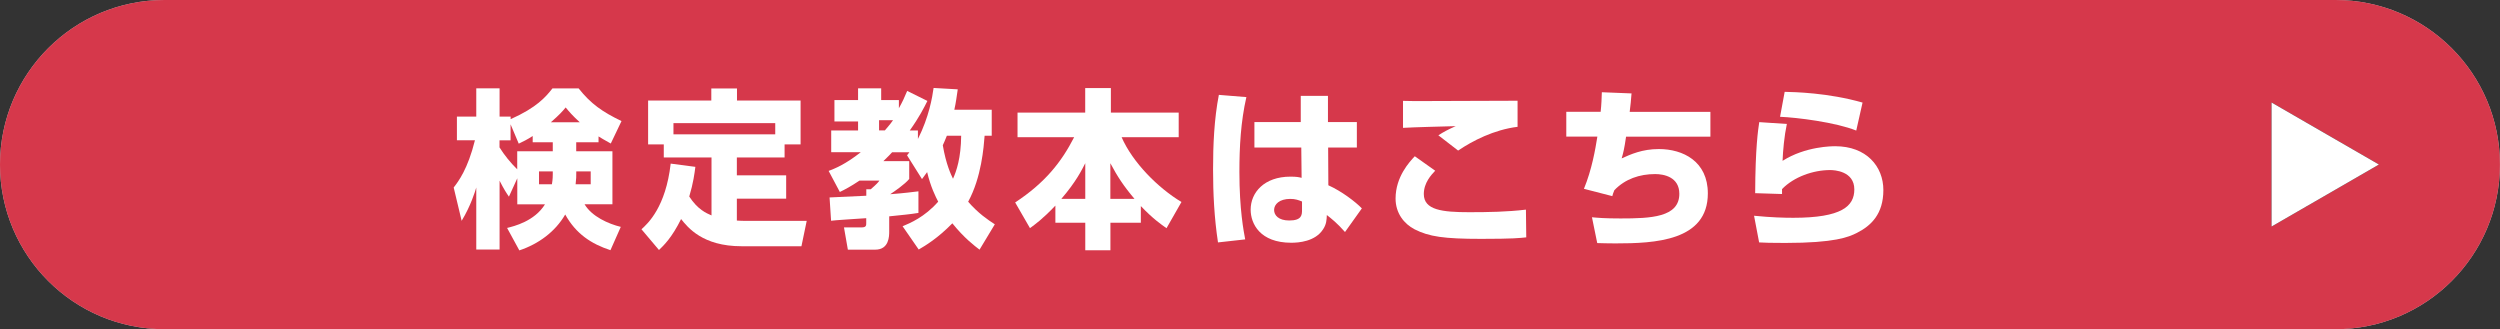 <?xml version="1.0" encoding="UTF-8"?>
<svg xmlns="http://www.w3.org/2000/svg" xmlns:xlink="http://www.w3.org/1999/xlink" viewBox="0 0 379.72 50">
  <rect x="0" y="0" width="379.72" height="50" fill="#333333" stroke="none"/>
  <defs>
    <style>
      .cls-1 {
        fill: url(#linear-gradient-2);
      }

      .cls-2 {
        fill: #fff;
      }

      .cls-3 {
        fill: #15272a;
      }

      .cls-4 {
        isolation: isolate;
      }

      .cls-5 {
        fill: #d6384b;
      }

      .cls-6 {
        fill: #c5c7c9;
      }

      .cls-7 {
        mix-blend-mode: multiply;
      }

      .cls-8 {
        fill: url(#linear-gradient);
      }
    </style>
    <linearGradient id="linear-gradient" x1="189.86" y1="-.49" x2="189.86" y2="50.48" gradientUnits="userSpaceOnUse">
      <stop offset="0" stop-color="#fff"/>
      <stop offset="1" stop-color="#dddfe0"/>
    </linearGradient>
    <linearGradient id="linear-gradient-2" x1="589.78" y1="-616.8" x2="589.78" y2="-602.92" gradientTransform="translate(-257.35 -564.78) rotate(90)" gradientUnits="userSpaceOnUse">
      <stop offset="0" stop-color="#706f71"/>
      <stop offset="1" stop-color="#050607"/>
    </linearGradient>
  </defs>
  <g class="cls-4">
    <g id="_レイヤー_1" data-name="レイヤー 1">
      <g>
        <g>
          <g>
            <path class="cls-8" d="M25,49.14C11.69,49.14.86,38.31.86,25S11.69.86,25,.86h329.72c13.31,0,24.14,10.83,24.14,24.14s-10.83,24.14-24.14,24.14H25Z"/>
            <path class="cls-6" d="M354.72,1.72c12.84,0,23.28,10.44,23.28,23.28s-10.44,23.28-23.28,23.28H25c-12.84,0-23.28-10.44-23.28-23.28S12.17,1.72,25,1.72h329.71M354.72,0H25C11.19,0,0,11.19,0,25s11.19,25,25,25h329.71c13.81,0,25-11.2,25-25S368.52,0,354.72,0h0Z"/>
          </g>
          <g class="cls-7">
            <path class="cls-5" d="M25,49.14C11.69,49.14.86,38.31.86,25S11.69.86,25,.86h329.72c13.31,0,24.14,10.83,24.14,24.14s-10.83,24.14-24.14,24.14H25Z"/>
            <path class="cls-5" d="M354.72,1.72c12.84,0,23.28,10.44,23.28,23.28s-10.44,23.28-23.28,23.28H25c-12.84,0-23.28-10.44-23.28-23.28S12.17,1.72,25,1.72h329.71M354.72,0H25C11.19,0,0,11.19,0,25s11.19,25,25,25h329.71c13.81,0,25-11.2,25-25S368.52,0,354.72,0h0Z"/>
          </g>
          <g>
            <path class="cls-2" d="M90.9,21.61h-3.38v1.37h5.5v8.05h-4.23c1.11,1.86,3.61,2.97,5.5,3.43l-1.57,3.54c-2.92-.96-5.24-2.48-6.87-5.42-1.52,2.63-4.08,4.49-6.97,5.45l-1.86-3.41c1.06-.26,4.16-1.01,5.76-3.59h-4.21v-3.95l-1.27,2.79c-.36-.52-.77-1.14-1.42-2.43v10.46h-3.54v-9.42c-.18.62-.83,2.76-2.22,5.06l-1.21-5.06c.72-.93,2.14-2.79,3.23-7.18h-2.74v-3.59h2.94v-4.29h3.54v4.29h1.68v.39c3.95-1.76,5.32-3.36,6.35-4.67h3.98c1.86,2.35,3.61,3.56,6.51,4.96l-1.63,3.41c-1.08-.59-1.45-.83-1.86-1.08v.9ZM80.91,20.66c-.83.54-1.47.85-2.12,1.16l-1.24-2.94v2.43h-1.68v1.08c.75,1.19,1.65,2.3,2.69,3.33v-2.74h5.4v-1.37h-3.05v-.96ZM83.96,26.03h-2.09v1.96h1.96c.05-.28.13-.8.13-1.52v-.44ZM88.06,18.57c-1.11-1.01-1.65-1.65-2.14-2.25-.54.65-.9,1.06-2.25,2.25h4.39ZM89.72,27.99v-1.96h-2.19c0,.83,0,1.08-.1,1.96h2.3Z"/>
            <path class="cls-2" d="M105.62,25.33c-.13,1.01-.31,2.45-.93,4.52,1.27,1.96,2.58,2.53,3.38,2.87v-8.8h-7.25v-1.99h-2.38v-6.66h9.6v-1.83h3.9v1.83h9.66v6.66h-2.43v1.99h-7.25v2.71h7.49v3.54h-7.49v3.33c.26.03,1.01.05,1.39.05h9.22l-.8,3.85h-9.11c-5.91,0-8.16-2.87-9.17-4.13-1.42,2.87-2.66,4.03-3.36,4.7l-2.66-3.15c.98-.88,3.69-3.36,4.44-9.97l3.74.49ZM117.75,20.4v-1.7h-15.46v1.7h15.46Z"/>
            <path class="cls-2" d="M137.08,34.37c1.11-.46,3.36-1.39,5.42-3.74-.39-.75-1.14-2.22-1.68-4.49-.31.41-.59.8-.78,1.06l-2.27-3.61c.21-.26.28-.36.36-.46h-2.63c-.21.23-.52.57-1.32,1.34h3.92v2.71c-.65.8-2.27,1.91-2.89,2.32,2.32-.18,3.43-.34,4.29-.44v3.28c-1.29.21-2.4.31-4.44.52v2.3c0,.67,0,2.76-2.12,2.76h-4.16l-.59-3.38h2.68c.7,0,.7-.31.7-.65v-.75c-.49.03-5.14.33-5.34.39l-.23-3.54c.16,0,5.06-.23,5.58-.26v-.98h.67c.93-.8,1.16-1.08,1.32-1.32h-3.02c-1.39.93-2.25,1.37-2.99,1.73l-1.7-3.2c.9-.34,2.5-.96,4.88-2.84h-4.49v-3.3h4.08v-1.37h-3.59v-3.25h3.59v-1.78h3.51v1.78h2.69v1.24c.52-.93.85-1.63,1.26-2.63l3.07,1.52c-.46.93-1.24,2.48-2.68,4.49h1.24v1.29c1.7-3.36,2.19-6.38,2.38-7.75l3.67.21c-.16,1.06-.26,1.94-.52,3.1h5.68v3.95h-1.08c-.13,1.63-.46,6.3-2.5,10.02,1.55,1.78,2.99,2.74,4.05,3.43l-2.32,3.85c-.75-.57-2.35-1.78-4.13-4-2.22,2.27-4.08,3.38-5.11,3.98l-2.43-3.51ZM133.52,18.26v1.55h.88c.72-.83,1.01-1.21,1.24-1.55h-2.12ZM143.82,20.61c-.31.75-.44,1.08-.62,1.45.49,2.92,1.26,4.49,1.55,5.09.52-1.16,1.21-3.12,1.24-6.53h-2.17Z"/>
            <path class="cls-2" d="M160.29,31.24c-1.94,2.04-3.07,2.84-3.85,3.41l-2.25-3.9c4.54-2.99,7.02-6.12,8.96-9.91h-8.6v-3.74h10.28v-3.72h3.9v3.72h10.3v3.74h-8.67c1.68,3.85,5.55,7.72,9.09,9.84l-2.27,3.98c-.77-.54-2.09-1.45-3.9-3.36v2.53h-4.62v4.18h-3.82v-4.18h-4.54v-2.58ZM164.84,30.21v-5.42c-.52,1.01-1.39,2.81-3.64,5.42h3.64ZM172.32,30.21c-1.7-2.01-2.61-3.43-3.67-5.42v5.42h3.67Z"/>
            <path class="cls-2" d="M189.31,14.75c-.85,3.72-1.06,7.54-1.06,11.36,0,5.73.65,9.01.88,10.25l-4.13.46c-.57-3.74-.75-7.44-.75-11.1s.16-7.59.88-11.31l4.18.34ZM197.57,18.54v-3.98h4.13v3.98h4.39v3.87h-4.36l.03,5.73c2.01.9,4.11,2.5,5.09,3.51l-2.56,3.59c-1.21-1.37-2.07-2.04-2.76-2.58-.03.72-.05,1.39-.57,2.17-1.19,1.86-3.72,2.04-4.83,2.04-4.75,0-6.17-2.89-6.17-5.03,0-2.61,2.07-5.01,6.04-5.01.98,0,1.27.08,1.7.18l-.05-4.6h-7.12v-3.87h7.05ZM197.75,30.6c-.54-.21-.98-.39-1.78-.39-1.65,0-2.45.83-2.45,1.68,0,.8.67,1.6,2.3,1.6,1.94,0,1.94-.88,1.94-1.63v-1.26Z"/>
            <path class="cls-2" d="M217.99,25.93c-.59.62-1.73,1.83-1.73,3.54,0,2.43,2.79,2.76,6.89,2.76,2.89,0,5.78-.05,8.62-.39l.05,4.21c-.96.1-1.96.23-6.84.23-5.68,0-7.93-.34-10.12-1.45-1.6-.83-2.89-2.45-2.89-4.67,0-3.33,2.14-5.6,2.92-6.43l3.1,2.2ZM230.51,19.26c-3.59.44-6.87,2.14-9.04,3.61l-3-2.32c.85-.54,1.32-.8,2.63-1.39-1.94.05-6.3.16-8,.26v-4.1c1.26.03,1.39.03,3.15.03,2.25,0,14.07-.05,14.25-.05v3.98Z"/>
            <path class="cls-2" d="M247.81,14.2c-.08,1.03-.15,1.78-.28,2.79h12.26v3.77h-12.81c-.28,1.94-.44,2.5-.67,3.3,1.37-.62,3.12-1.42,5.65-1.42,3.67,0,7.44,1.86,7.44,6.74,0,7.23-8.06,7.59-14.04,7.59-1.19,0-1.91-.03-2.76-.05l-.8-3.92c.88.08,1.91.18,4.34.18,4.57,0,8.93-.16,8.93-3.74,0-2.56-2.35-3-3.67-3-2.38,0-4.57.75-6.2,2.45-.18.41-.23.62-.31.9l-4.31-1.11c1.21-2.94,1.73-5.99,2.04-7.93h-4.72v-3.77h5.22c.13-1.19.15-2.12.18-2.97l4.52.18Z"/>
            <path class="cls-2" d="M271.4,18.83c-.39,1.83-.59,4.05-.65,5.6,3.49-2.22,7.56-2.22,8-2.22,4.72,0,7.31,3.05,7.31,6.66s-1.83,5.4-4.03,6.51c-1.24.62-3.3,1.52-10.89,1.52-2.38,0-2.92-.03-3.95-.08l-.77-4.05c2.63.26,4.57.31,5.96.31,7.36,0,9.27-1.76,9.27-4.31,0-2.79-3.05-2.94-3.67-2.94-2.58,0-5.5,1.03-7.31,2.89v.75l-4.08-.13c.03-6.92.44-9.6.62-10.79l4.18.28ZM281.94,19.83c-3.15-1.26-9.01-1.99-11.57-2.09l.7-3.79c1.45.03,6.58.13,11.83,1.63l-.96,4.26Z"/>
          </g>
        </g>
        <g>
          <polygon class="cls-1" points="345.46 16.33 360.47 25 345.46 33.67 345.46 16.33"/>
          <path class="cls-3" d="M345.89,17.08l13.72,7.92-13.72,7.92v-15.85M345.02,15.58v18.83l16.31-9.42-16.31-9.42h0Z"/>
        </g>
        <g>
          <polygon class="cls-2" points="345.89 17.08 359.61 25 345.89 32.92 345.89 17.08"/>
          <path class="cls-2" d="M346.75,18.57l11.14,6.43-11.14,6.43v-12.87M345.02,15.58v18.83l16.31-9.42-16.31-9.42h0Z"/>
        </g>
      </g>
    </g>
  </g>
</svg>
